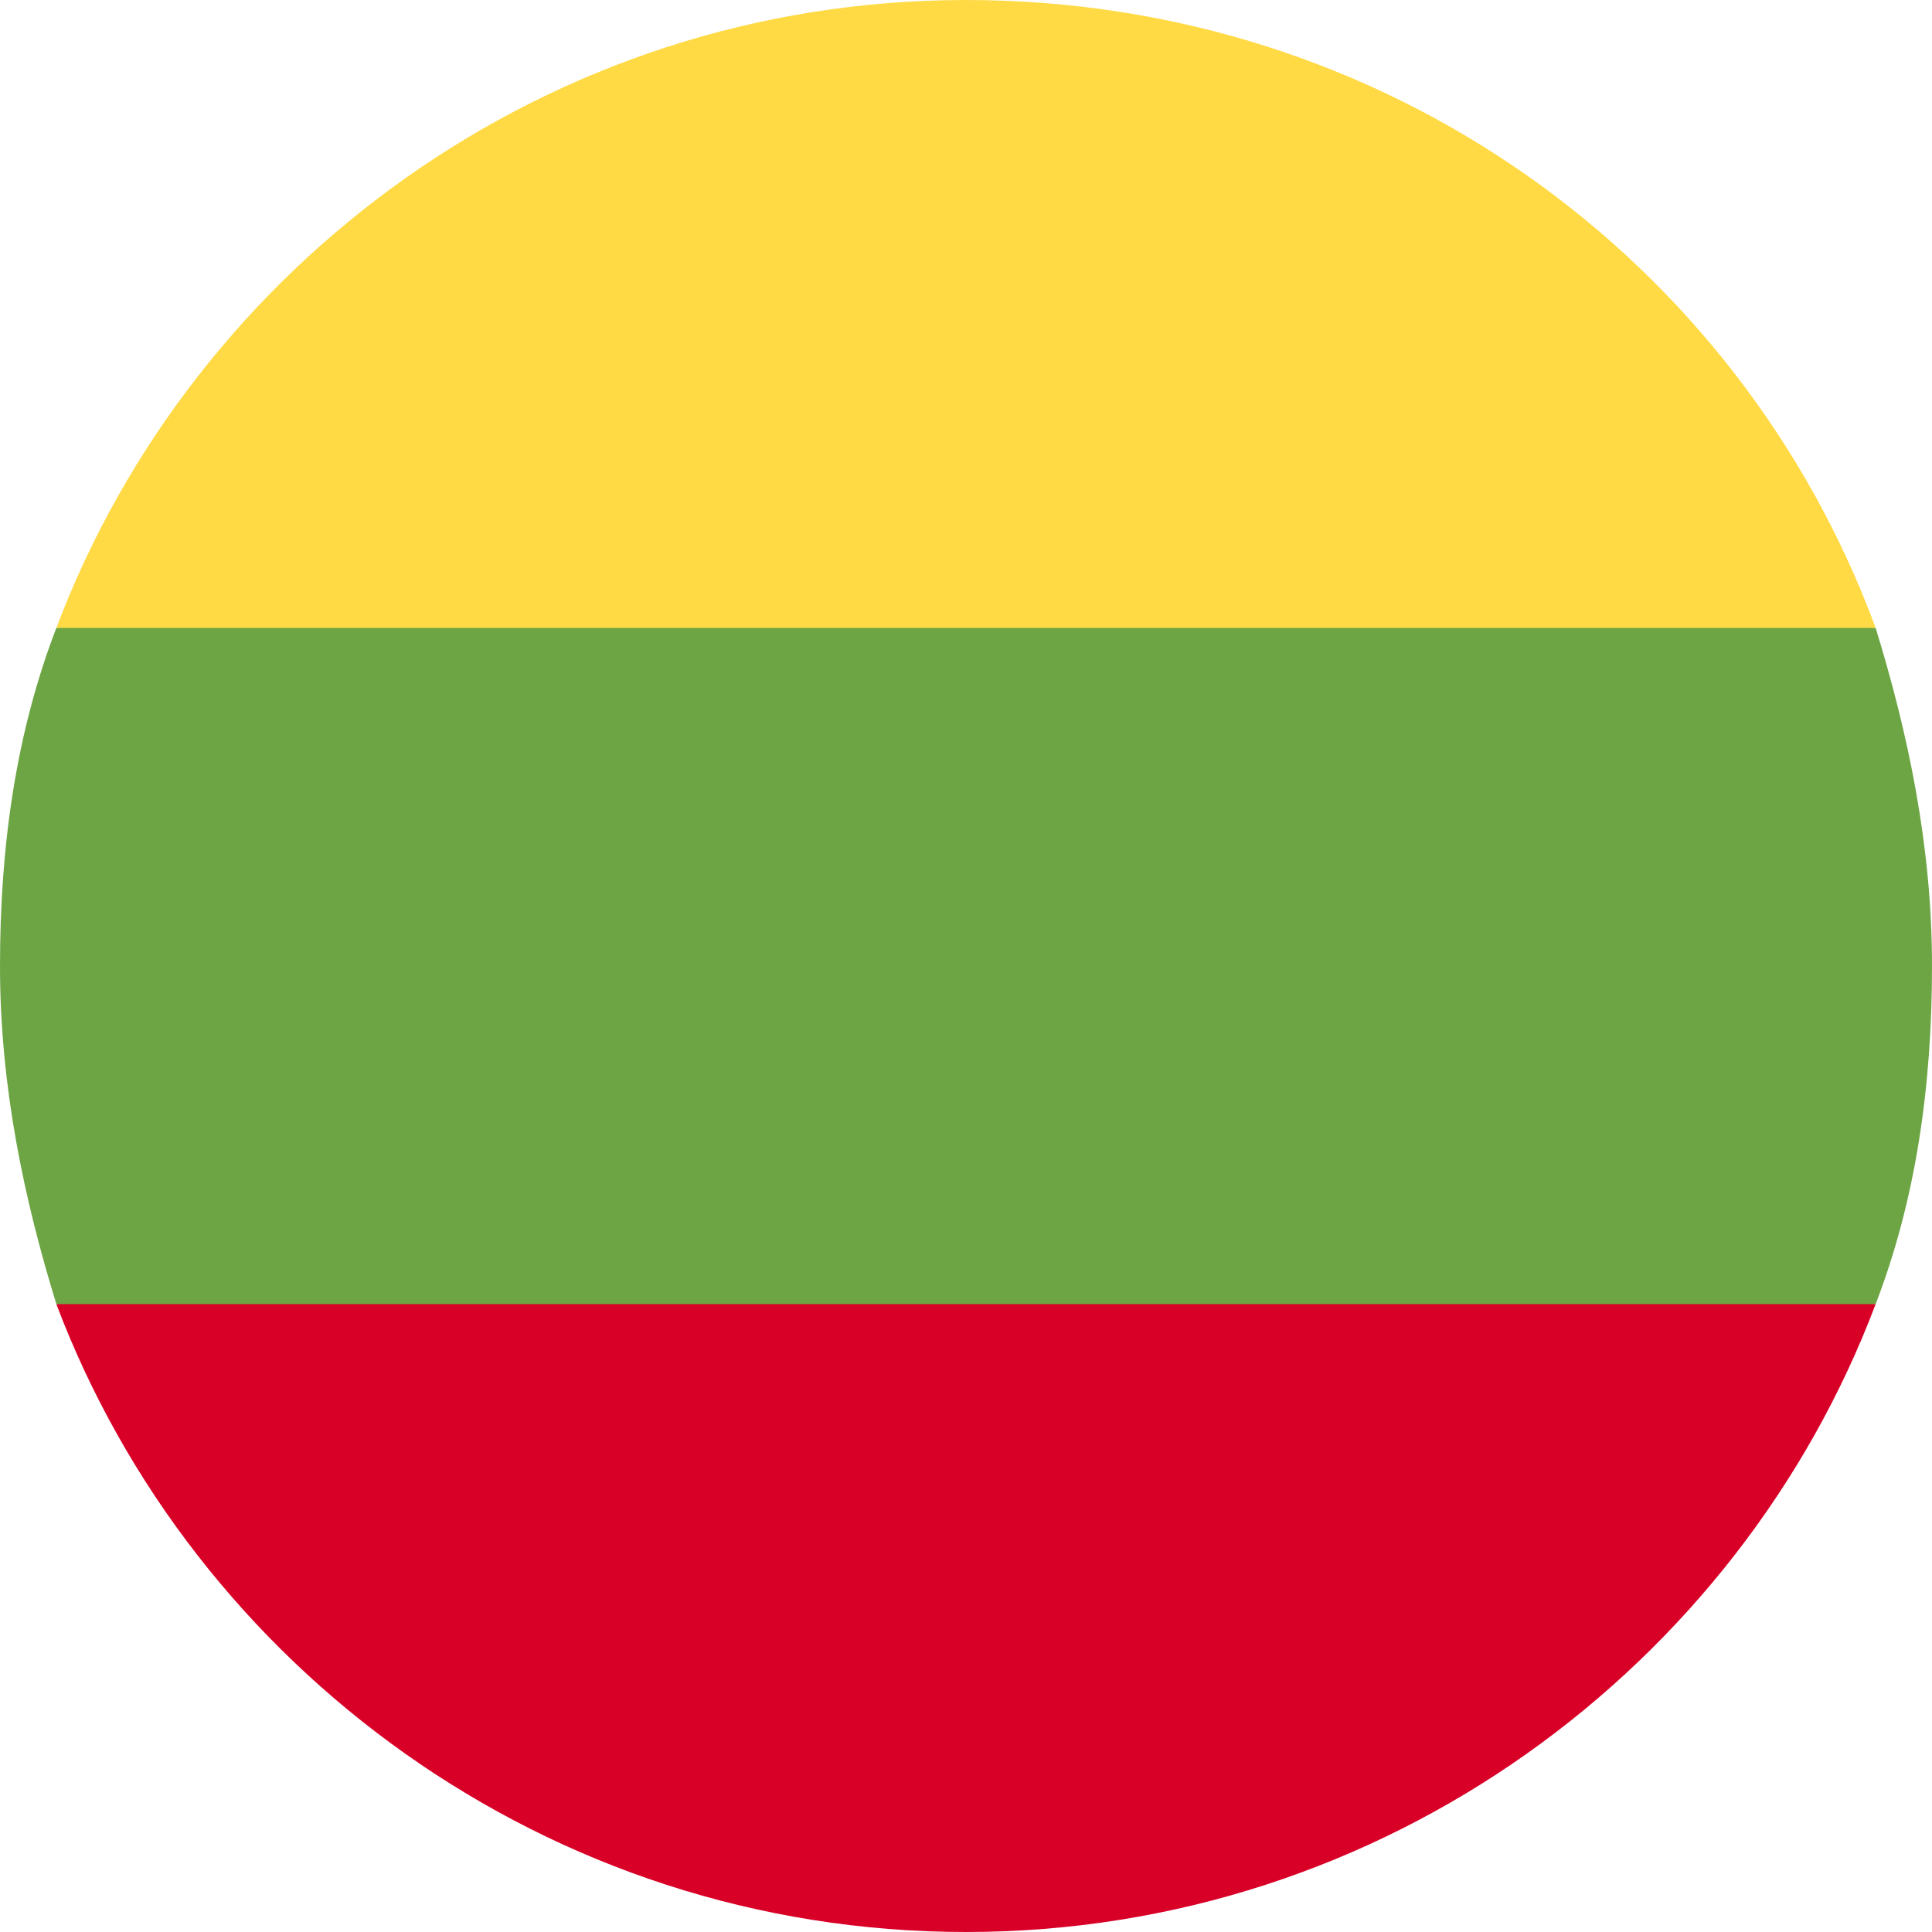 <?xml version="1.0" encoding="utf-8"?>
<!-- Generator: Adobe Illustrator 26.0.1, SVG Export Plug-In . SVG Version: 6.00 Build 0)  -->
<svg version="1.1" id="Ebene_1" xmlns="http://www.w3.org/2000/svg" xmlns:xlink="http://www.w3.org/1999/xlink" x="0px" y="0px"
	 viewBox="0 0 24 24" width="100%" height="100%" style="enable-background:new 0 0 24 24;" xml:space="preserve">
<style type="text/css">
	.st0{fill:#6DA544;}
	.st1{fill:#FFDA44;}
	.st2{fill:#D80027;}
</style>
<g transform="translate(.5 .5)">
	<path class="st0" d="M22.8,15.7c0.5-1.3,0.7-2.7,0.7-4.2s-0.3-2.9-0.7-4.2l-11.3-1l-11.3,1c-0.5,1.3-0.7,2.7-0.7,4.2
		s0.3,2.9,0.7,4.2l11.3,1L22.8,15.7z"/>
	<path class="st1" d="M22.8,7.3c-1.7-4.6-6.1-7.8-11.3-7.8S1.9,2.8,0.2,7.3H22.8z"/>
	<path class="st2" d="M11.5,23.5c5.2,0,9.6-3.3,11.3-7.8H0.2C1.9,20.2,6.3,23.5,11.5,23.5z"/>
</g>
</svg>
